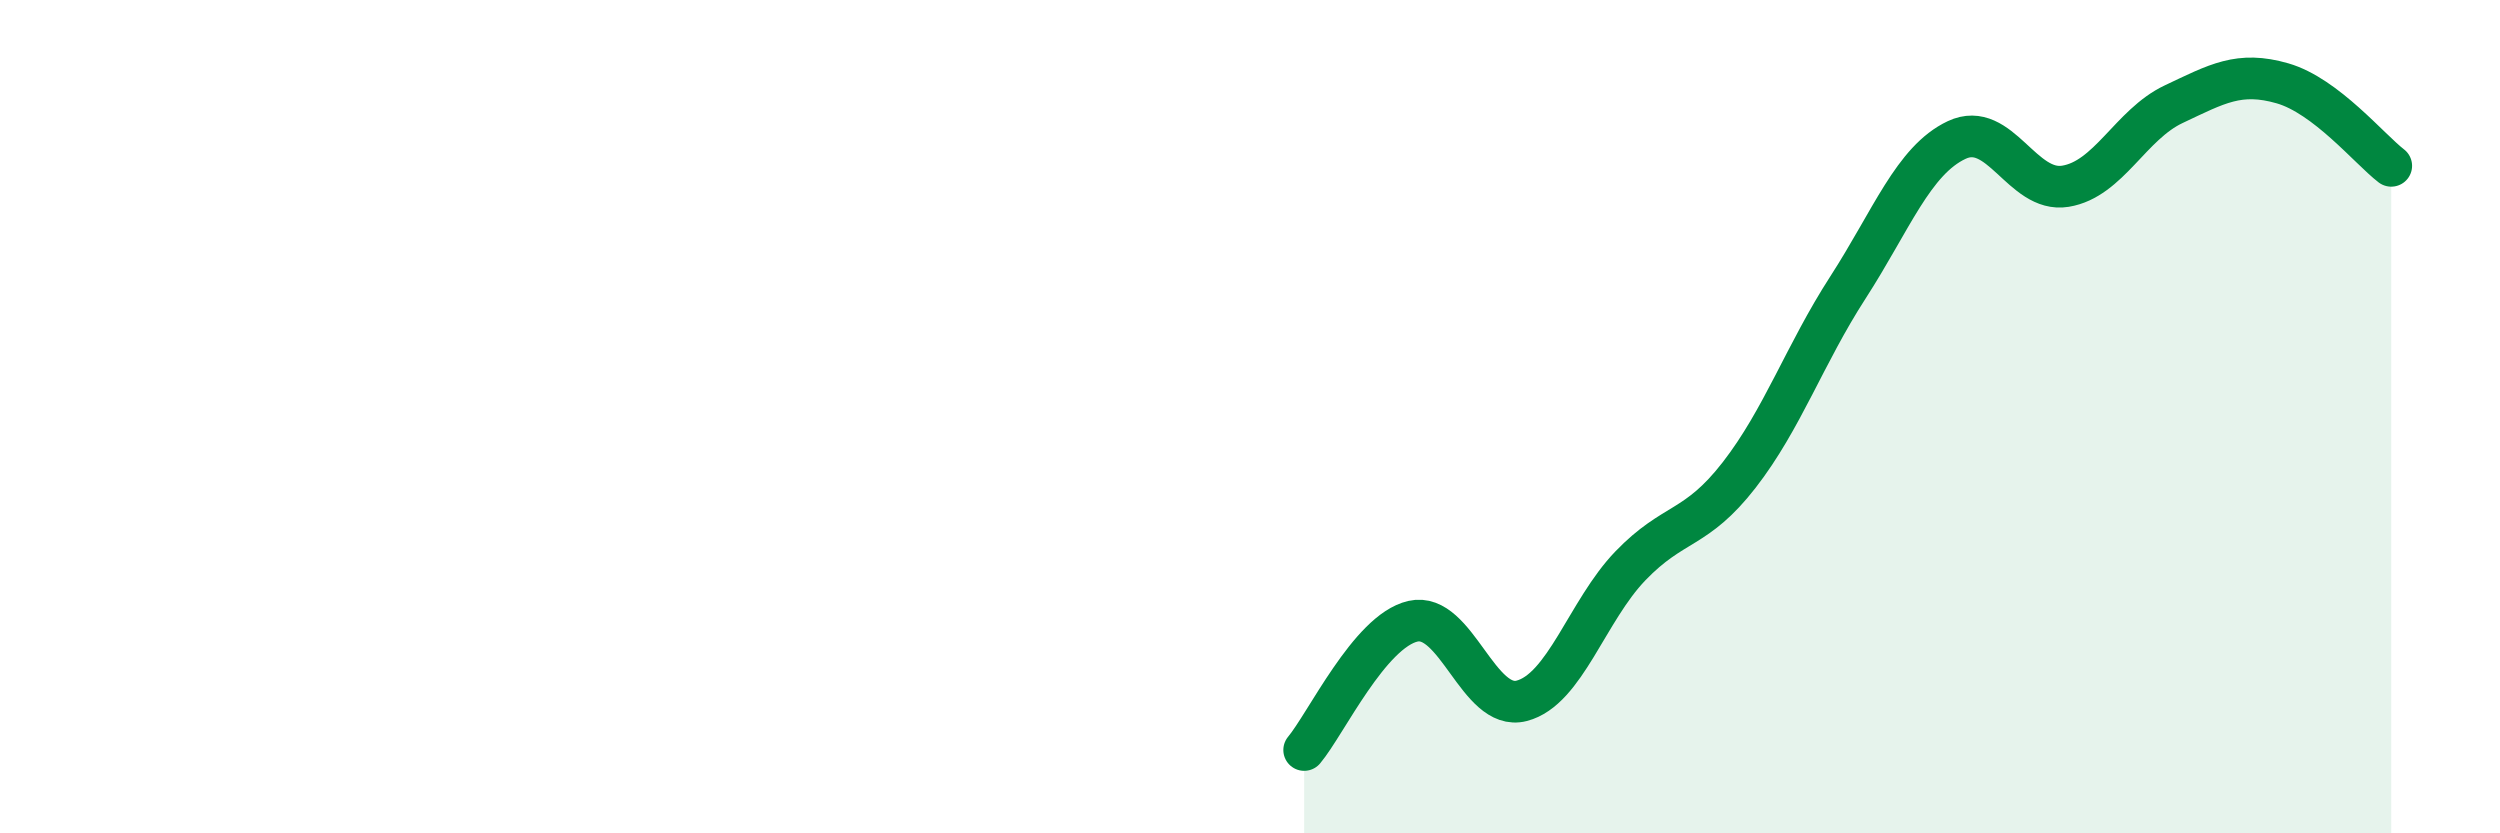 
    <svg width="60" height="20" viewBox="0 0 60 20" xmlns="http://www.w3.org/2000/svg">
      <path
        d="M 31.3,18 C 31.82,17.38 32.87,15.15 33.91,14.91 C 34.95,14.67 35.48,17.09 36.52,16.82 C 37.56,16.55 38.09,14.66 39.13,13.58 C 40.17,12.5 40.7,12.74 41.74,11.4 C 42.78,10.06 43.31,8.51 44.35,6.9 C 45.39,5.29 45.92,3.85 46.96,3.36 C 48,2.87 48.53,4.64 49.57,4.47 C 50.61,4.3 51.13,2.99 52.17,2.5 C 53.21,2.01 53.74,1.7 54.78,2 C 55.82,2.3 56.87,3.58 57.39,3.98L57.39 20L31.3 20Z"
        fill="#008740"
        opacity="0.1"
        stroke-linecap="round"
        stroke-linejoin="round"
      />
      <path
        d="M 31.3,18 C 31.82,17.38 32.87,15.15 33.91,14.91 C 34.95,14.67 35.48,17.09 36.52,16.82 C 37.56,16.55 38.09,14.66 39.13,13.58 C 40.17,12.5 40.7,12.74 41.74,11.4 C 42.78,10.06 43.31,8.51 44.35,6.9 C 45.39,5.29 45.92,3.85 46.96,3.36 C 48,2.87 48.53,4.64 49.57,4.47 C 50.61,4.3 51.13,2.99 52.17,2.5 C 53.21,2.01 53.74,1.7 54.78,2 C 55.82,2.3 56.87,3.58 57.39,3.98"
        stroke="#008740"
        stroke-width="1"
        fill="none"
        stroke-linecap="round"
        stroke-linejoin="round"
      />
    </svg>
  
